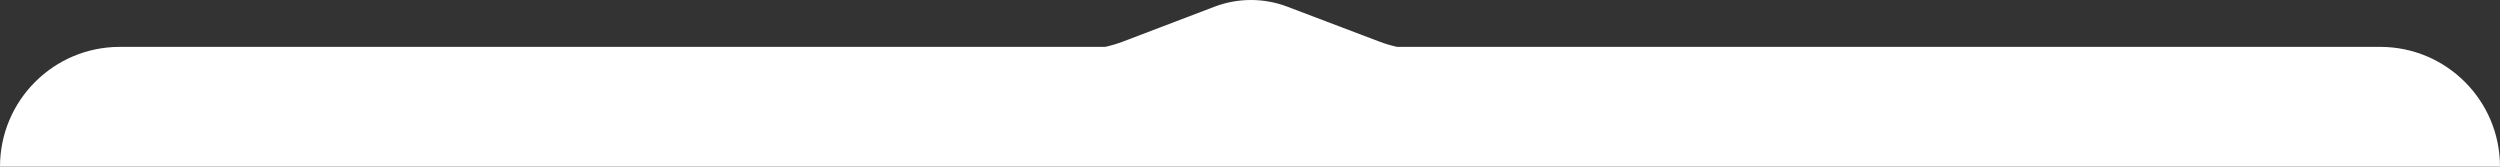 <?xml version="1.0" encoding="UTF-8"?> <svg xmlns="http://www.w3.org/2000/svg" width="1440" height="96" viewBox="0 0 1440 96" fill="none"><rect x="0" y="0" width="1440" height="96" fill="#333333" stroke="none"/><path fill-rule="evenodd" clip-rule="evenodd" d="M636.584 27H69C30.892 27 0 57.892 0 96H1440C1440 57.892 1409.11 27 1371 27H804.718C801.228 26.229 797.79 25.203 794.43 23.928L741.502 3.849C727.949 -1.293 713.055 -1.283 699.51 3.877L646.967 23.892C643.576 25.184 640.106 26.221 636.584 27Z" fill="white"></path></svg> 